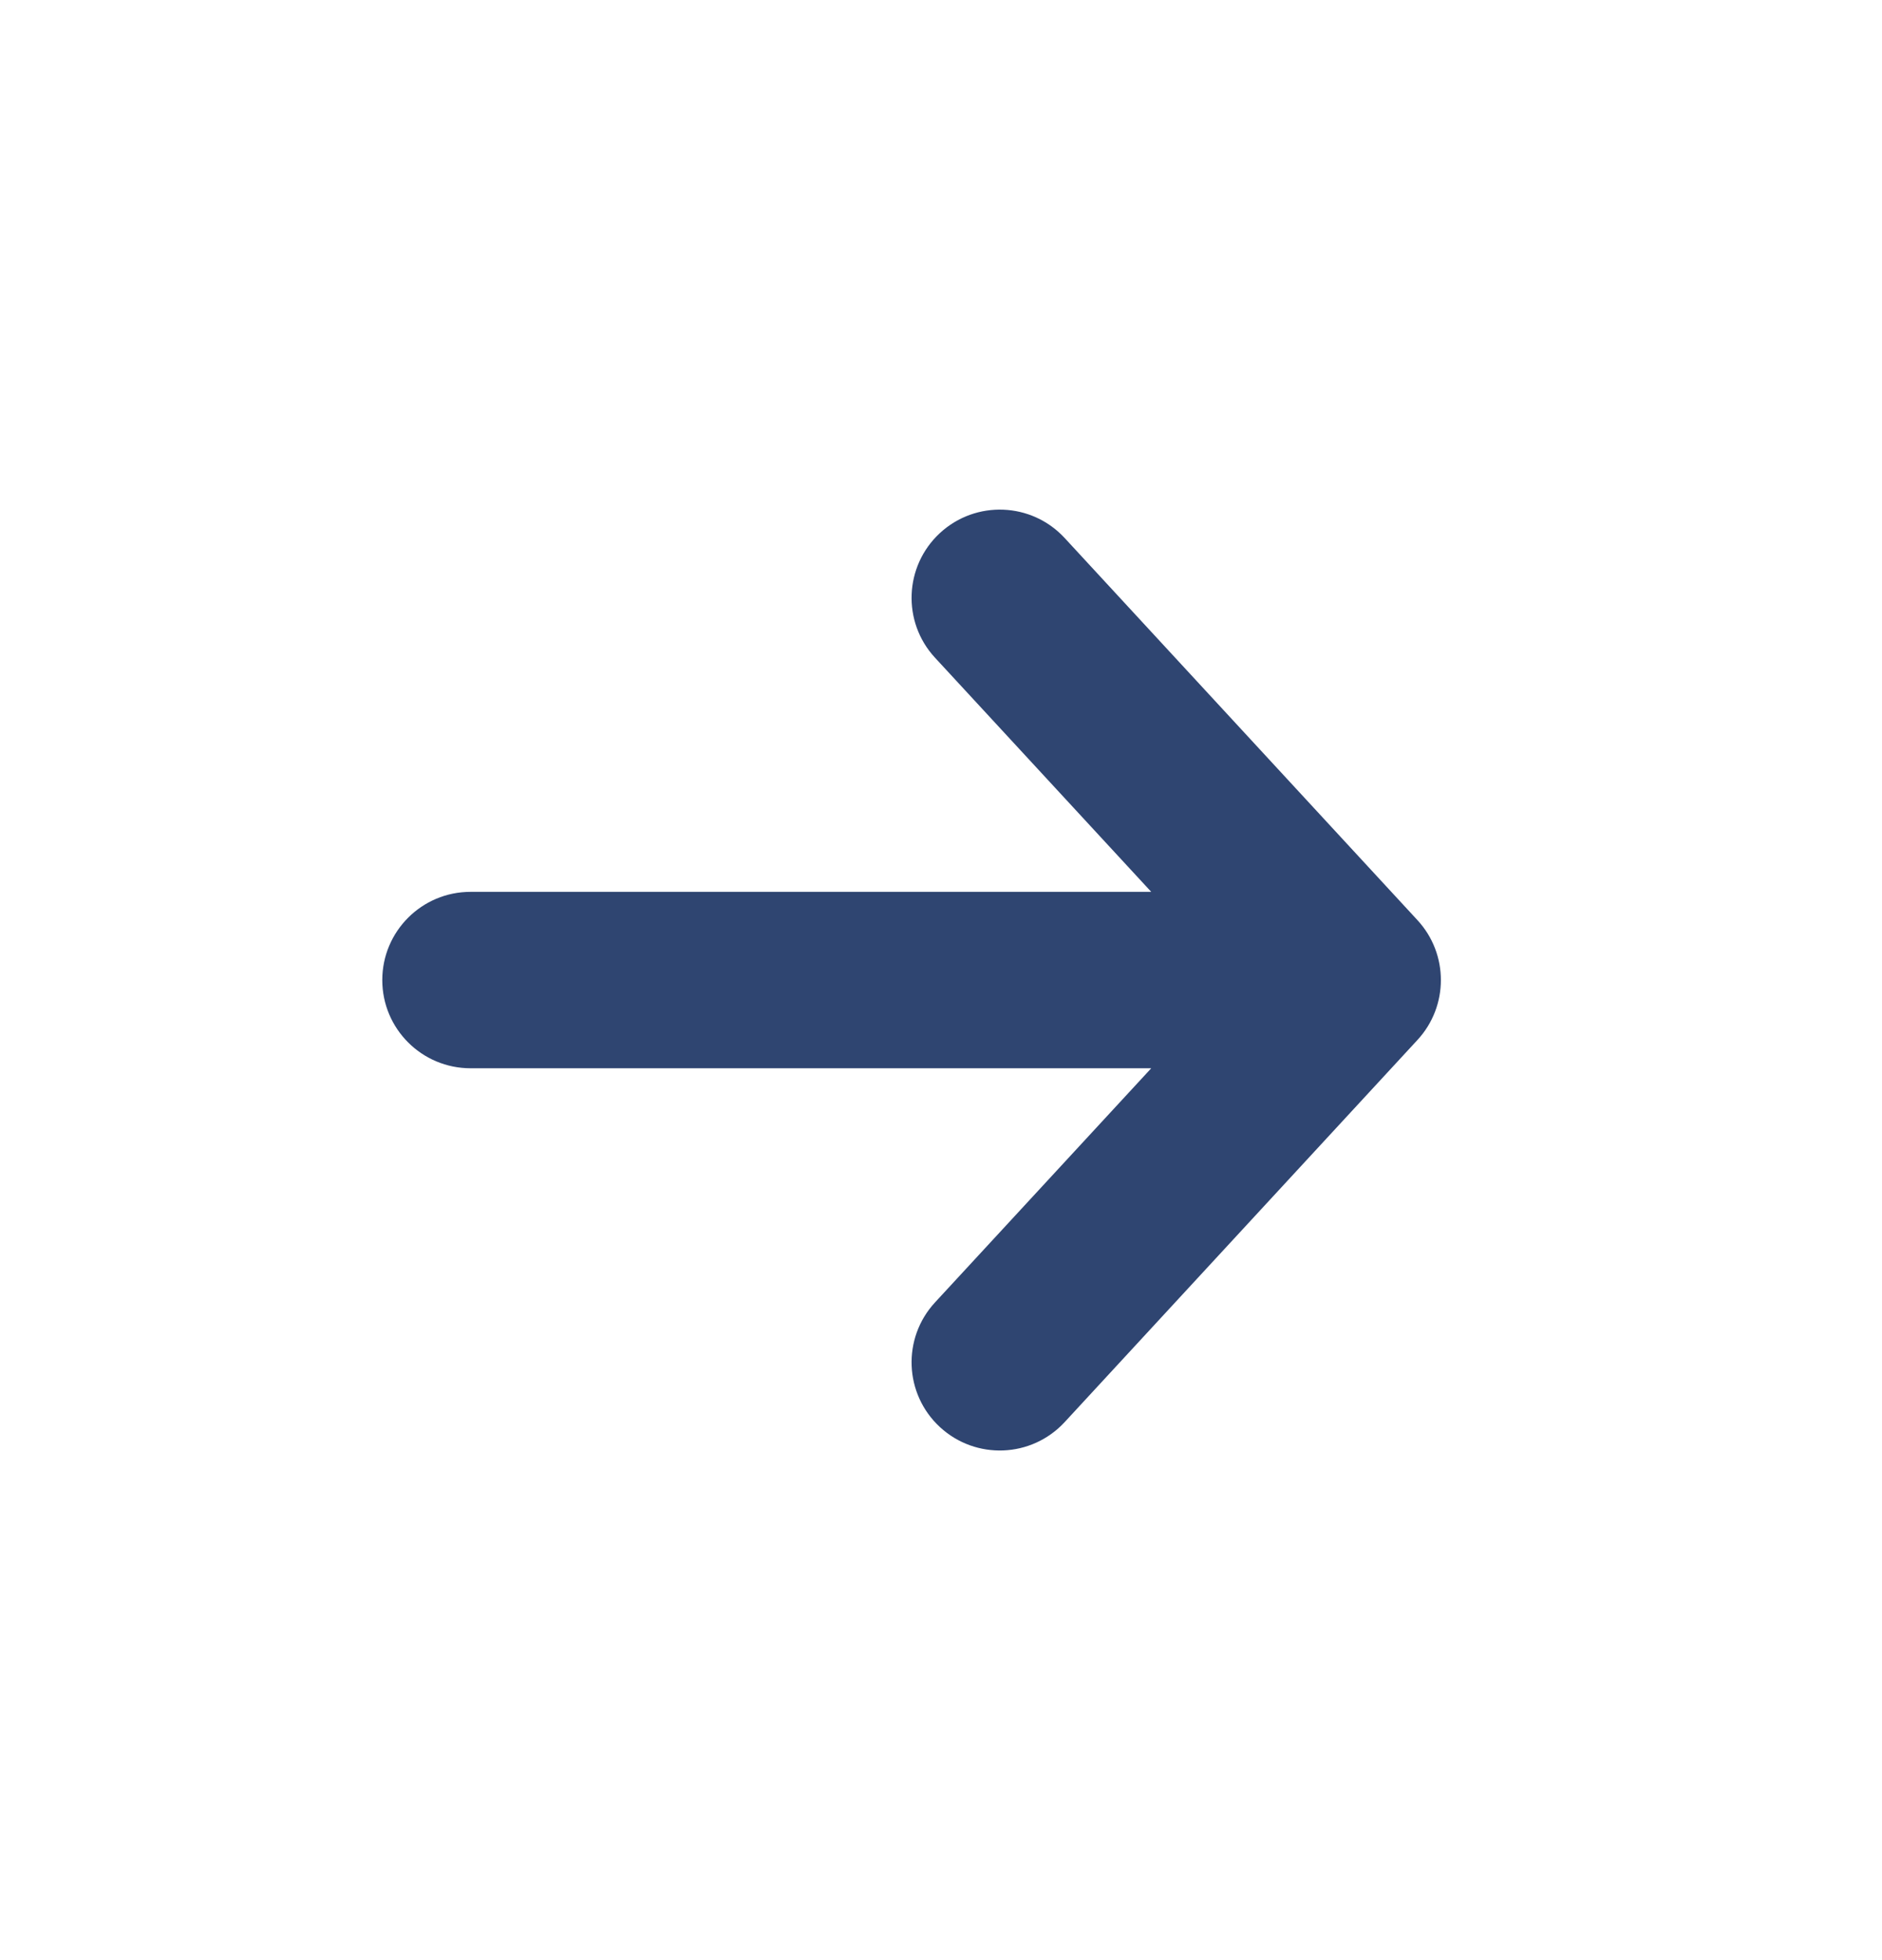 <?xml version="1.0" encoding="UTF-8"?>
<svg xmlns="http://www.w3.org/2000/svg" width="24" height="25" viewBox="0 0 24 25" fill="none">
  <path d="M11.923 16.612C11.502 17.069 11.53 17.78 11.987 18.202C12.444 18.623 13.155 18.595 13.577 18.138L18.077 13.263C18.474 12.832 18.474 12.168 18.077 11.737L13.577 6.862C13.155 6.405 12.444 6.377 11.987 6.798C11.53 7.22 11.502 7.932 11.923 8.388L14.681 11.375L6 11.375C5.379 11.375 4.875 11.879 4.875 12.5C4.875 13.121 5.379 13.625 6.001 13.625L14.681 13.625L11.923 16.612Z" fill="#2F4571"></path>
</svg>
